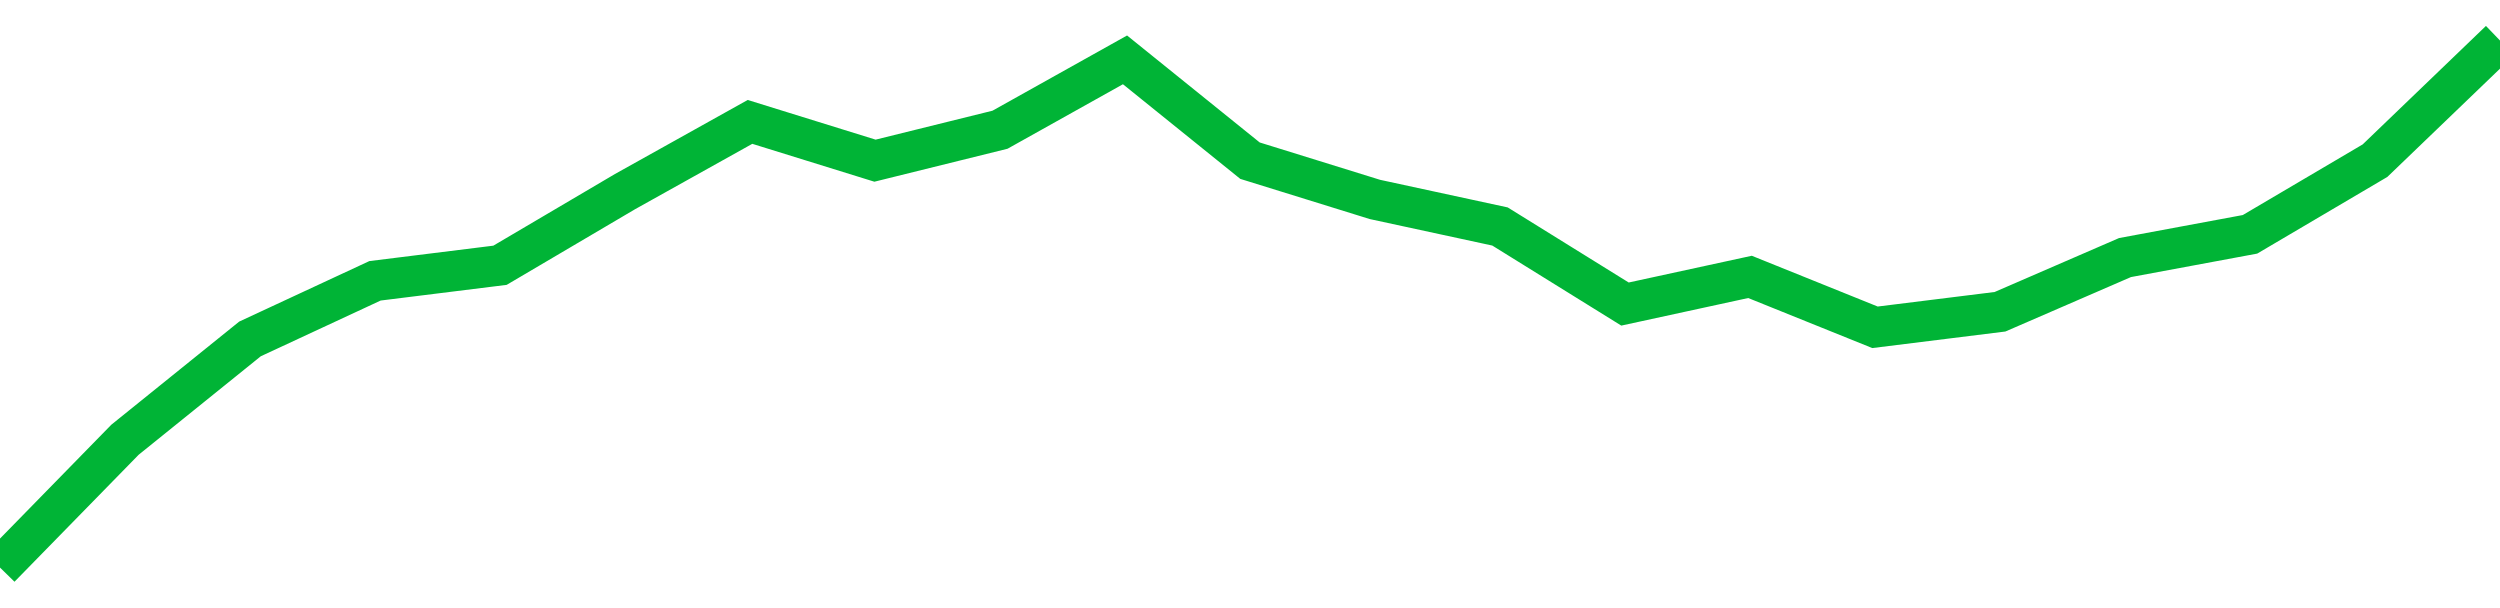 <!-- Generated with https://github.com/jxxe/sparkline/ --><svg viewBox="0 0 185 45" class="sparkline" xmlns="http://www.w3.org/2000/svg"><path class="sparkline--fill" d="M 0 42 L 0 42 L 9.25 32.54 L 18.5 25.08 L 27.75 20.78 L 37 19.63 L 46.25 14.18 L 55.5 9.02 L 64.75 11.89 L 74 9.6 L 83.25 4.43 L 92.5 11.89 L 101.75 14.76 L 111 16.76 L 120.25 22.5 L 129.5 20.49 L 138.75 24.22 L 148 23.07 L 157.25 19.06 L 166.5 17.34 L 175.75 11.89 L 185 3 V 45 L 0 45 Z" stroke="none" fill="none" ></path><path class="sparkline--line" d="M 0 42 L 0 42 L 9.25 32.54 L 18.5 25.08 L 27.75 20.78 L 37 19.63 L 46.25 14.18 L 55.5 9.02 L 64.75 11.89 L 74 9.6 L 83.25 4.43 L 92.5 11.89 L 101.75 14.76 L 111 16.76 L 120.25 22.5 L 129.5 20.49 L 138.75 24.22 L 148 23.07 L 157.25 19.06 L 166.5 17.34 L 175.75 11.89 L 185 3" fill="none" stroke-width="3" stroke="#00B436" ></path></svg>